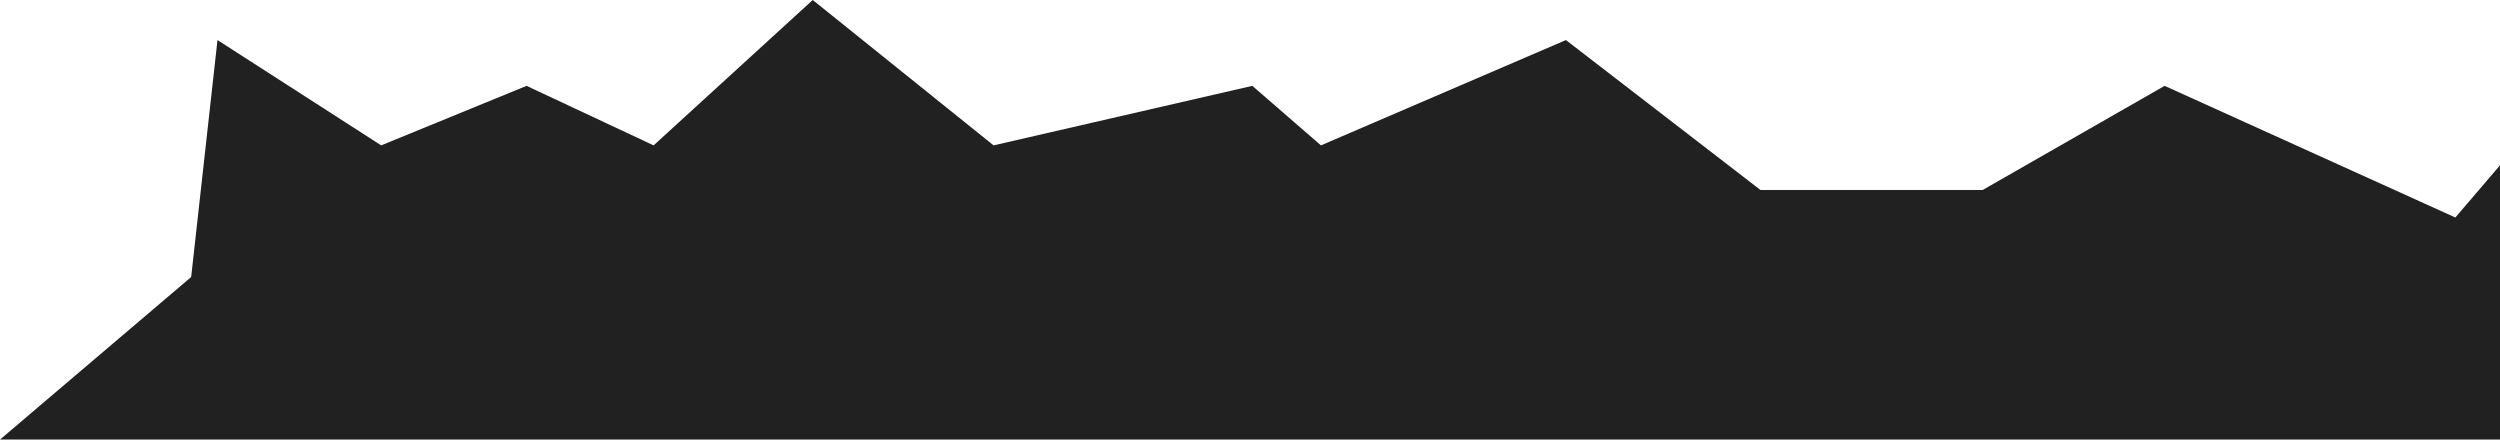 <svg width="1092" height="192" viewBox="0 0 1092 192" fill="none" xmlns="http://www.w3.org/2000/svg">
<path d="M83.5 121L95 17.5L166.5 63.5L230 37.5L285.5 63.5L355 0L434 63.5L547 37.5L577 63.5L684 17.5L769 83H866L945.5 37.5L1072.5 95L1108 53.5L1266.5 37.5V109L1353.5 37.5H1445V192H0L83.5 121Z" fill="#212121"/>
</svg>

